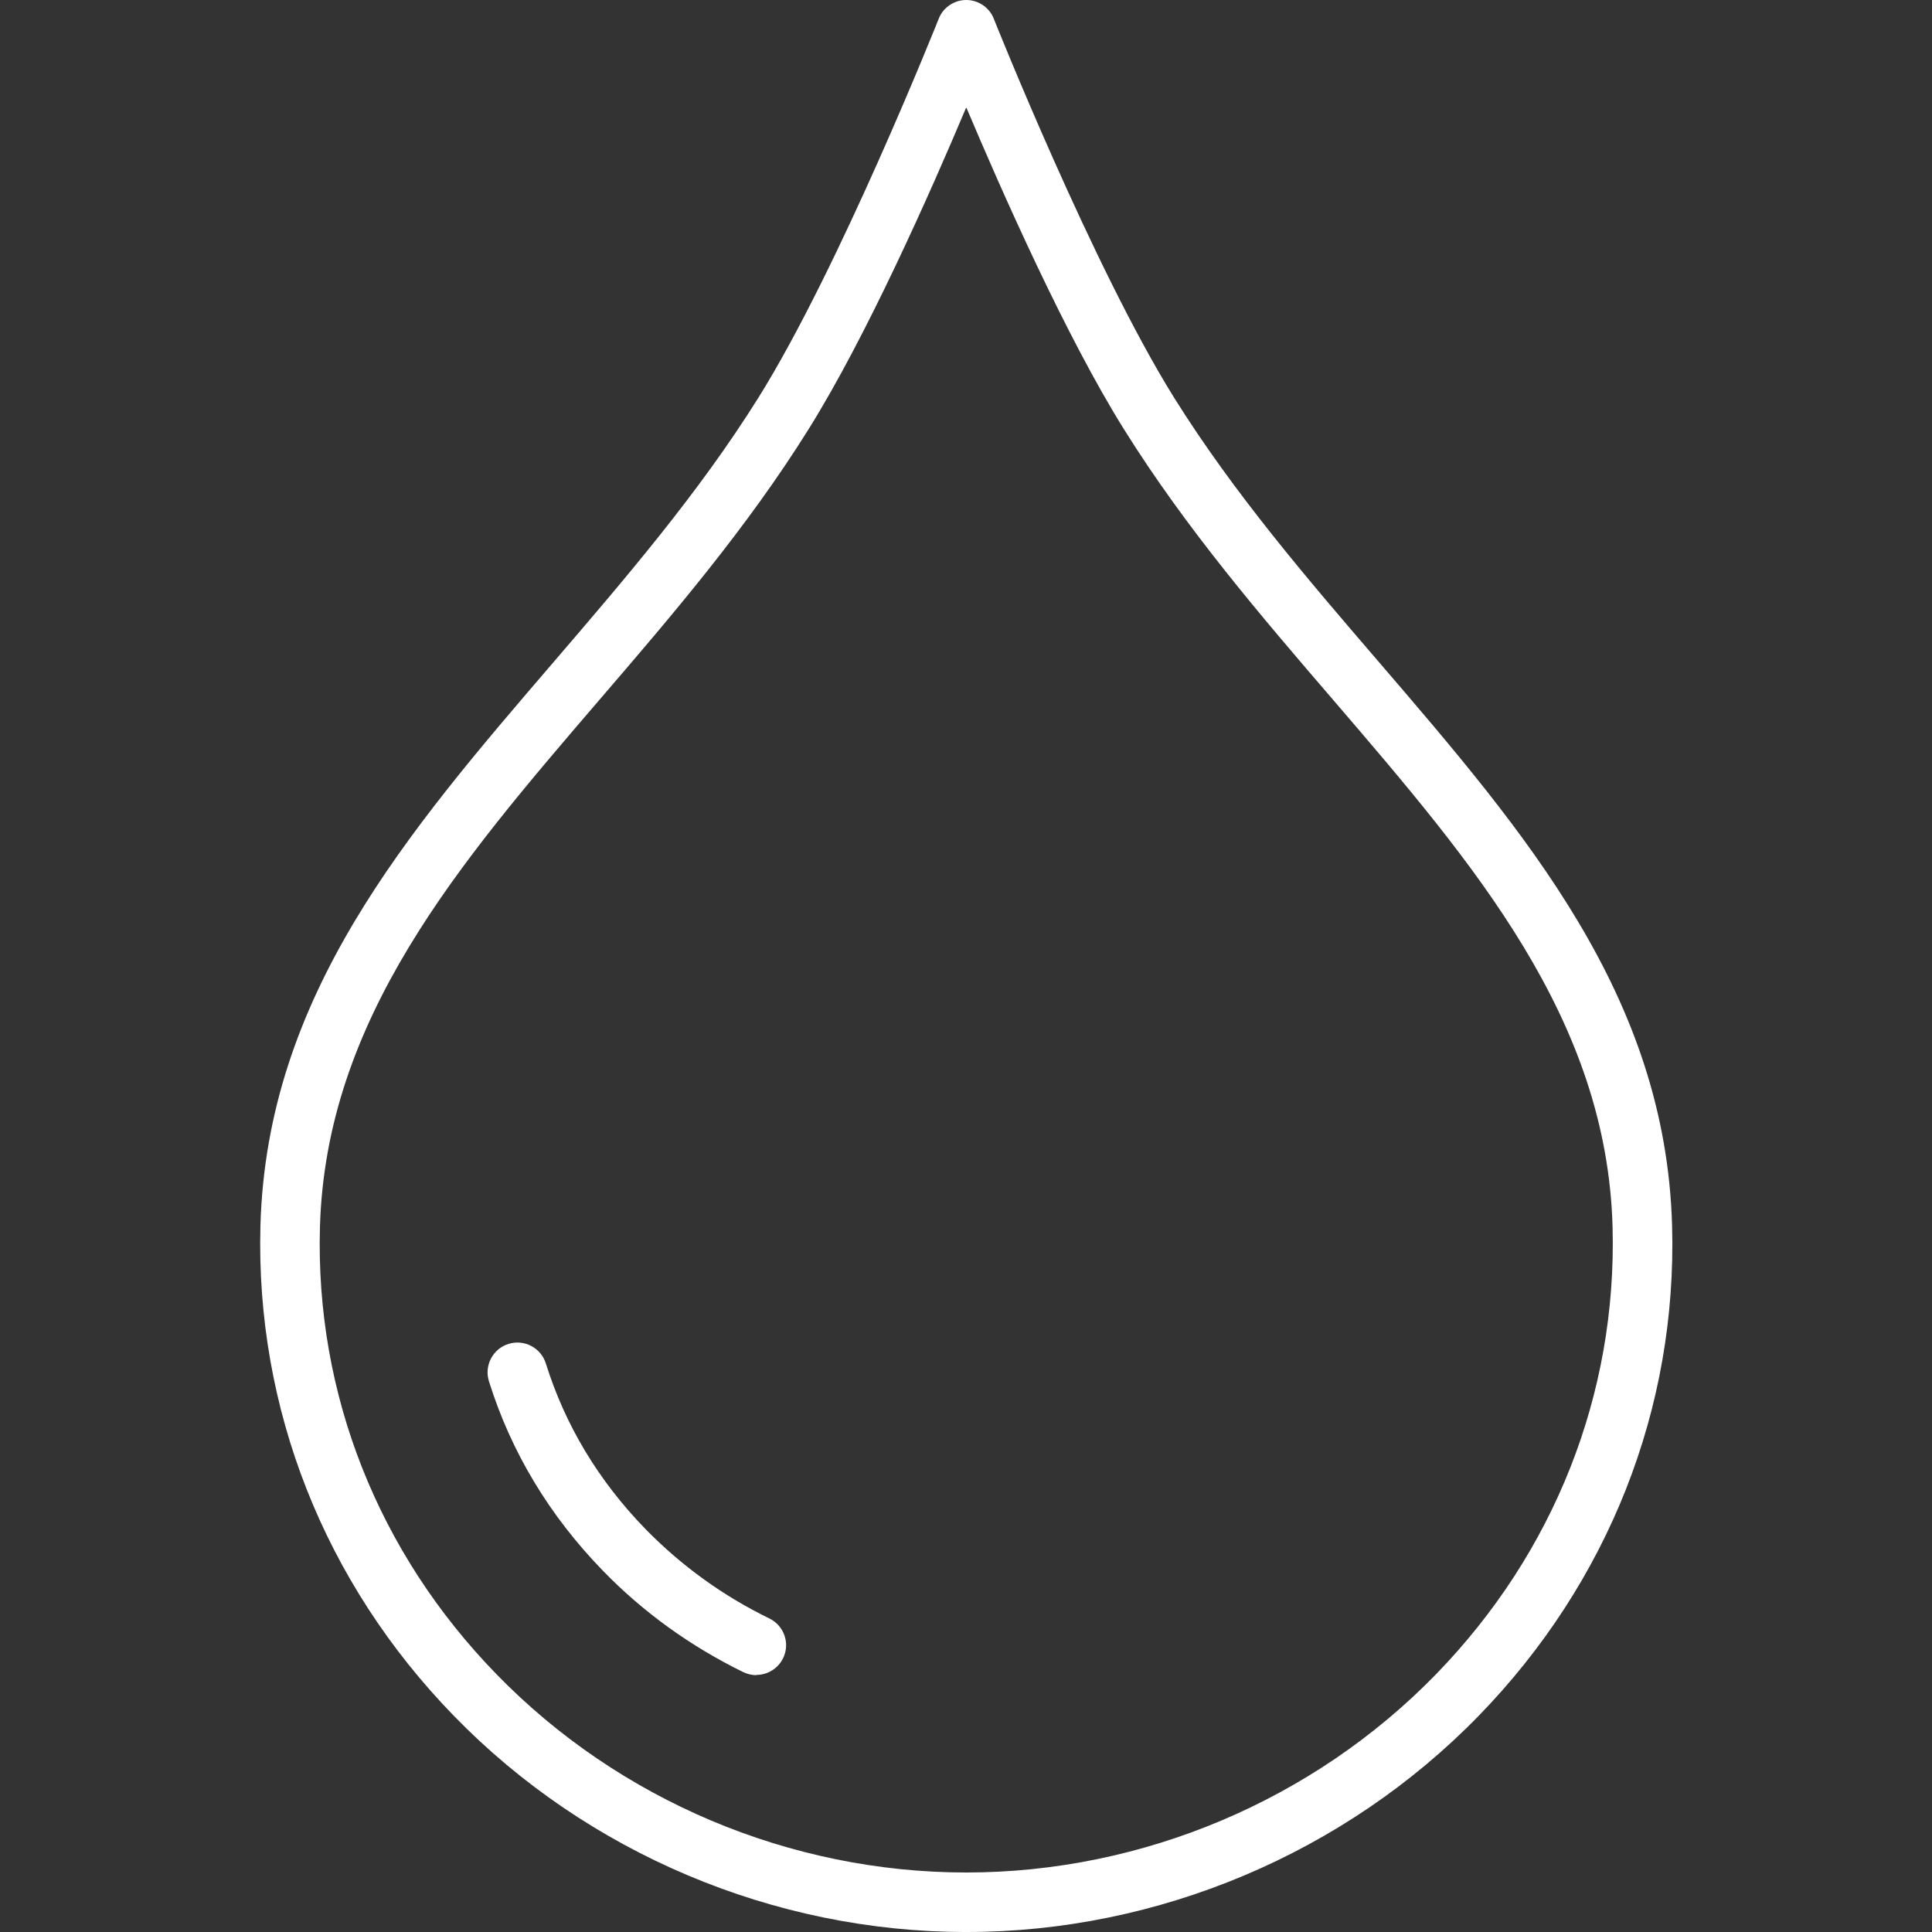 <?xml version="1.0" encoding="UTF-8"?><svg id="a" xmlns="http://www.w3.org/2000/svg" width="75" height="75" viewBox="0 0 75 75"><rect x="0" y="0" width="75" height="75" fill="#333333" stroke="none"/><path d="M37.5,75c-7.45,0-14.7-3.06-19.88-8.39-5.04-5.18-7.7-11.94-7.51-19.03.25-8.92,5.66-15.22,11.39-21.89,2.76-3.22,5.62-6.54,7.94-10.25,3.14-5.02,6.96-14.61,7-14.71C36.61.29,37.04,0,37.51,0s.9.29,1.07.73c.04.1,3.86,9.68,7,14.71,2.32,3.71,5.17,7.03,7.94,10.25,5.73,6.67,11.14,12.97,11.39,21.89h0c.2,7.09-2.47,13.85-7.51,19.03-5.19,5.33-12.44,8.39-19.88,8.39h-.02ZM37.5,4.19c-1.38,3.28-3.87,8.89-6.11,12.47-2.41,3.86-5.32,7.25-8.14,10.53-5.45,6.35-10.6,12.35-10.83,20.45-.18,6.46,2.25,12.63,6.86,17.36,4.76,4.89,11.4,7.69,18.23,7.69s13.47-2.8,18.23-7.69c4.6-4.73,7.03-10.89,6.86-17.36h0c-.22-8.1-5.38-14.1-10.83-20.45-2.82-3.28-5.73-6.67-8.14-10.53-2.24-3.58-4.73-9.2-6.11-12.47h-.02Z" fill="#fff"/><path d="M29.36,65.03c-.17,0-.34-.04-.51-.12-2.04-1-3.88-2.32-5.45-3.94-2.07-2.13-3.56-4.6-4.42-7.35-.19-.61.15-1.26.76-1.45.61-.19,1.26.15,1.45.76.75,2.4,2.05,4.56,3.87,6.43,1.39,1.42,3,2.59,4.81,3.47.57.28.81.97.53,1.54-.2.41-.61.65-1.04.65h0Z" fill="#fff"/></svg>